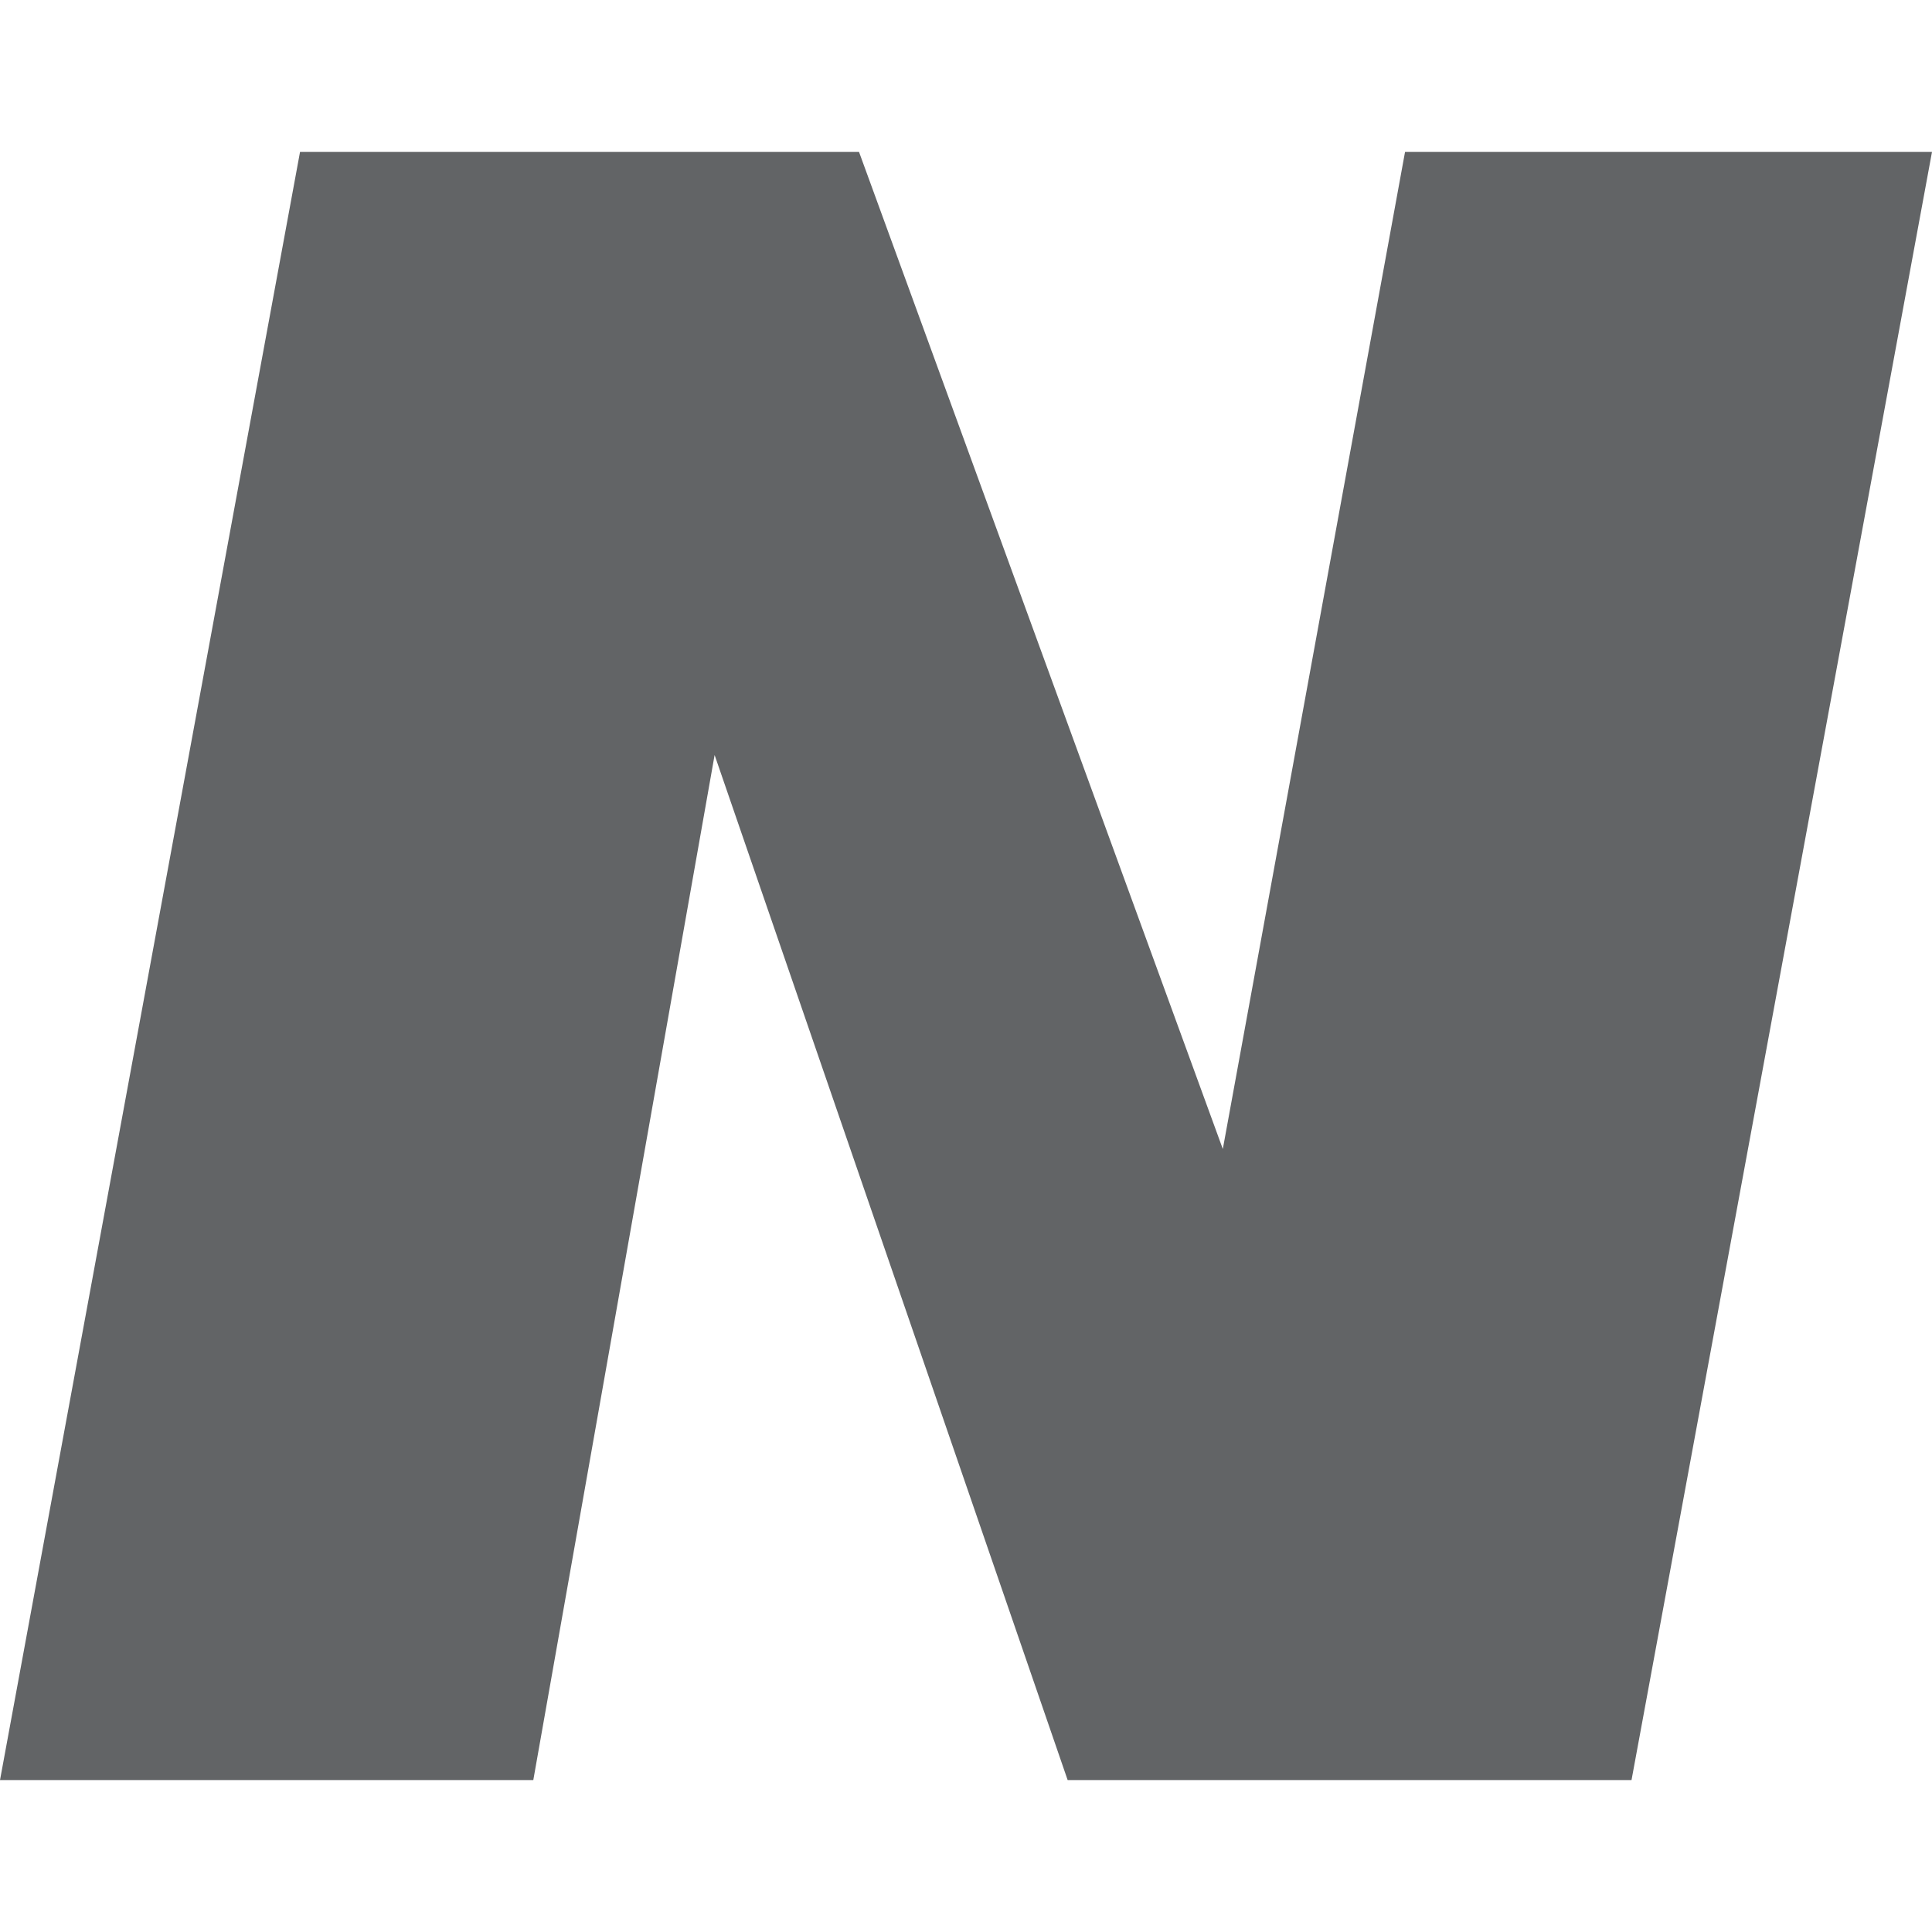 <svg xmlns="http://www.w3.org/2000/svg" viewBox="0 0 512 512"><defs><style>.a{fill:#626466;}</style></defs><polygon class="a" points="372.35 40.26 324.06 304.5 227.65 40.26 79.51 40.26 0 471.74 141.33 471.74 189.38 200.09 282.94 471.74 432.37 471.74 512 40.26 372.35 40.26"/></svg>